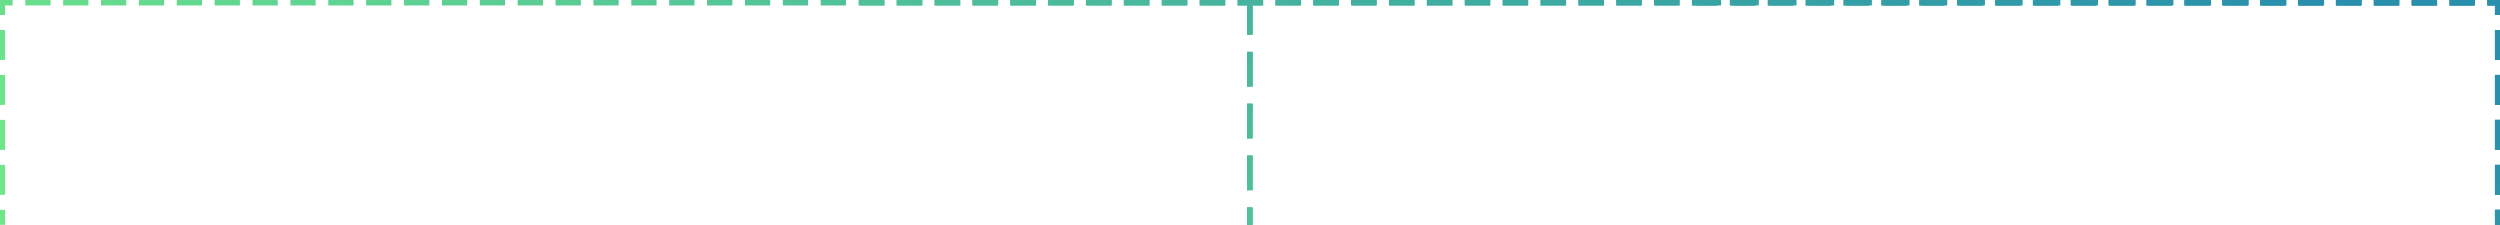 <svg xmlns="http://www.w3.org/2000/svg" width="912" height="82" viewBox="0 0 912 82" fill="none"><path fill-rule="evenodd" clip-rule="evenodd" d="M0 5.467V0H4.607V2H1.839V5.467H0ZM18.425 0H9.213V2H18.425V0ZM0 82V76.533H1.839V82H0ZM910.161 82H912V76.533H910.161V82ZM23.031 0V2H32.243V0H23.031ZM36.849 0V2H46.061V0H36.849ZM50.667 0V2H59.88V0H50.667ZM64.486 0V2H73.698V0H64.486ZM78.304 0V2H87.516V0H78.304ZM92.122 0V2H101.334V0H92.122ZM105.94 0V2H115.152V0H105.94ZM119.758 0V2H128.97V0H119.758ZM133.576 0V2H142.788V0H133.576ZM147.395 0V2H156.607V0H147.395ZM161.213 0V2H170.425V0H161.213ZM175.031 0V2H184.243V0H175.031ZM188.849 0V2H198.061V0H188.849ZM202.667 0V2H211.879V0H202.667ZM216.485 0V2H225.697V0H216.485ZM230.303 0V2H239.516V0H230.303ZM244.122 0V2H253.334V0H244.122ZM257.94 0V2H267.152V0H257.94ZM271.758 0V2H280.97V0H271.758ZM285.576 0V2H294.788V0H285.576ZM299.394 0V2H308.606V0H299.394ZM313.212 0V2H322.424V0H313.212ZM327.03 0V2H336.243V0H327.03ZM340.849 0V2H350.061V0H340.849ZM354.667 0V2H363.879V0H354.667ZM368.485 0V2H377.697V0H368.485ZM382.303 0V2H391.515V0H382.303ZM396.121 0V2H405.333V0H396.121ZM409.939 0V2H419.152V0H409.939ZM423.758 0V2H432.97V0H423.758ZM437.576 0V2H446.788V0H437.576ZM451.394 0V2H460.606V0H451.394ZM465.212 0V2H474.424V0H465.212ZM479.03 0V2H488.242V0H479.03ZM492.849 0V2H502.061V0H492.849ZM506.667 0V2H515.879V0H506.667ZM520.485 0V2H529.697V0H520.485ZM534.303 0V2H543.515V0H534.303ZM548.121 0V2H557.333V0H548.121ZM561.939 0V2H571.152V0H561.939ZM575.758 0V2H584.97V0H575.758ZM589.576 0V2H598.788V0H589.576ZM603.394 0V2H612.606V0H603.394ZM617.212 0V2H626.424V0H617.212ZM631.03 0V2H640.242V0H631.03ZM644.849 0V2H654.061V0H644.849ZM658.667 0V2H667.879V0H658.667ZM672.485 0V2H681.697V0H672.485ZM686.303 0V2H695.515V0H686.303ZM700.121 0V2H709.333V0H700.121ZM713.939 0V2H723.152V0H713.939ZM727.758 0V2H736.97V0H727.758ZM741.576 0V2H750.788V0H741.576ZM755.394 0V2H764.606V0H755.394ZM769.212 0V2H778.424V0H769.212ZM783.03 0V2H792.242V0H783.03ZM796.849 0V2H806.061V0H796.849ZM810.667 0V2H819.879V0H810.667ZM824.485 0V2H833.697V0H824.485ZM838.303 0V2H847.515V0H838.303ZM852.121 0V2H861.333V0H852.121ZM865.939 0V2H875.152V0H865.939ZM879.758 0V2H888.97V0H879.758ZM893.576 0V2H902.788V0H893.576ZM907.394 0V2H910.161V5.467H912V0H907.394ZM912 10.933H910.161V21.867H912V10.933ZM912 27.333H910.161V38.267H912V27.333ZM912 43.733H910.161V54.667H912V43.733ZM912 60.133H910.161V71.067H912V60.133ZM0 71.067H1.839V60.133H0V71.067ZM0 54.667H1.839V43.733H0V54.667ZM0 38.267H1.839V27.333H0V38.267ZM0 21.867H1.839V10.933H0V21.867Z" fill="url(#paint0_linear_370_3)"></path><path fill-rule="evenodd" clip-rule="evenodd" d="M322.722 0H313.514V2H322.722V0ZM910.161 82H912V76.533H910.161V82ZM327.326 0V2H336.533V0H327.326ZM341.137 0V2H350.344V0H341.137ZM354.948 0V2H364.155V0H354.948ZM368.759 0V2H377.967V0H368.759ZM382.57 0V2H391.778V0H382.57ZM396.382 0V2H405.589V0H396.382ZM410.193 0V2H419.4V0H410.193ZM424.004 0V2H433.211V0H424.004ZM437.815 0V2H447.023V0H437.815ZM451.626 0V2H460.834V0H451.626ZM465.438 0V2H474.645V0H465.438ZM479.249 0V2H488.456V0H479.249ZM493.06 0V2H502.267V0H493.06ZM506.871 0V2H516.079V0H506.871ZM520.682 0V2H529.89V0H520.682ZM534.494 0V2H543.701V0H534.494ZM548.305 0V2H557.512V0H548.305ZM562.116 0V2H571.323V0H562.116ZM575.927 0V2H585.135V0H575.927ZM589.738 0V2H598.946V0H589.738ZM603.55 0V2H612.757V0H603.55ZM617.361 0V2H626.568V0H617.361ZM631.172 0V2H640.379V0H631.172ZM644.983 0V2H654.191V0H644.983ZM658.794 0V2H668.002V0H658.794ZM672.606 0V2H681.813V0H672.606ZM686.417 0V2H695.624V0H686.417ZM700.228 0V2H709.435V0H700.228ZM714.039 0V2H723.247V0H714.039ZM727.85 0V2H737.058V0H727.85ZM741.662 0V2H750.869V0H741.662ZM755.473 0V2H764.68V0H755.473ZM769.284 0V2H778.492V0H769.284ZM783.095 0V2H792.303V0H783.095ZM796.907 0V2H806.114V0H796.907ZM810.718 0V2H819.925V0H810.718ZM824.529 0V2H833.736V0H824.529ZM838.34 0V2H847.548V0H838.34ZM852.151 0V2H861.359V0H852.151ZM865.963 0V2H875.17V0H865.963ZM879.774 0V2H888.981V0H879.774ZM893.585 0V2H902.793V0H893.585ZM907.396 0V2H910.161V5.467H912V0H907.396ZM912 10.933H910.161V21.867H912V10.933ZM912 27.333H910.161V38.267H912V27.333ZM912 43.733H910.161V54.667H912V43.733ZM912 60.133H910.161V71.067H912V60.133Z" fill="url(#paint1_linear_370_3)"></path><path fill-rule="evenodd" clip-rule="evenodd" d="M627.864 0H618.698V2H627.864V0ZM910.161 82H912V76.533H910.161V82ZM632.446 0V2H641.612V0H632.446ZM646.195 0V2H655.361V0H646.195ZM659.944 0V2H669.109V0H659.944ZM673.692 0V2H682.858V0H673.692ZM687.441 0V2H696.606V0H687.441ZM701.189 0V2H710.355V0H701.189ZM714.938 0V2H724.103V0H714.938ZM728.686 0V2H737.852V0H728.686ZM742.435 0V2H751.6V0H742.435ZM756.183 0V2H765.349V0H756.183ZM769.932 0V2H779.098V0H769.932ZM783.68 0V2H792.846V0H783.68ZM797.429 0V2H806.595V0H797.429ZM811.177 0V2H820.343V0H811.177ZM824.926 0V2H834.092V0H824.926ZM838.674 0V2H847.84V0H838.674ZM852.423 0V2H861.589V0H852.423ZM866.172 0V2H875.337V0H866.172ZM879.92 0V2H889.086V0H879.92ZM893.669 0V2H902.834V0H893.669ZM907.417 0V2H910.161V5.467H912V0H907.417ZM912 10.933H910.161V21.867H912V10.933ZM912 27.333H910.161V38.267H912V27.333ZM912 43.733H910.161V54.667H912V43.733ZM912 60.133H910.161V71.067H912V60.133Z" fill="url(#paint2_linear_370_3)"></path><path fill-rule="evenodd" clip-rule="evenodd" d="M454.919 82H456.919V75.692H454.919V82ZM456.919 0H454.919V12.615H456.919V0ZM456.919 18.923H454.919V31.538H456.919V18.923ZM456.919 37.846H454.919V50.462H456.919V37.846ZM456.919 56.769H454.919V69.385H456.919V56.769Z" fill="url(#paint3_linear_370_3)"></path><path fill-rule="evenodd" clip-rule="evenodd" d="M454.919 82H456.919V75.692H454.919V82ZM456.919 0H454.919V12.615H456.919V0ZM456.919 18.923H454.919V31.538H456.919V18.923ZM456.919 37.846H454.919V50.462H456.919V37.846ZM456.919 56.769H454.919V69.385H456.919V56.769Z" fill="url(#paint4_linear_370_3)"></path><path fill-rule="evenodd" clip-rule="evenodd" d="M454.919 82H456.919V75.692H454.919V82ZM456.919 0H454.919V12.615H456.919V0ZM456.919 18.923H454.919V31.538H456.919V18.923ZM456.919 37.846H454.919V50.462H456.919V37.846ZM456.919 56.769H454.919V69.385H456.919V56.769Z" fill="url(#paint5_linear_370_3)"></path><defs><linearGradient id="paint0_linear_370_3" x1="0.702" y1="46.964" x2="222.736" y2="-346.904" gradientUnits="userSpaceOnUse"><stop offset="5.48762e-07" stop-color="#6FE68A"></stop><stop offset="1" stop-color="#2890AC"></stop></linearGradient><linearGradient id="paint1_linear_370_3" x1="0.702" y1="46.964" x2="222.736" y2="-346.904" gradientUnits="userSpaceOnUse"><stop offset="5.48762e-07" stop-color="#6FE68A"></stop><stop offset="1" stop-color="#2890AC"></stop></linearGradient><linearGradient id="paint2_linear_370_3" x1="0.702" y1="46.964" x2="222.736" y2="-346.904" gradientUnits="userSpaceOnUse"><stop offset="5.48762e-07" stop-color="#6FE68A"></stop><stop offset="1" stop-color="#2890AC"></stop></linearGradient><linearGradient id="paint3_linear_370_3" x1="0.702" y1="46.964" x2="222.736" y2="-346.904" gradientUnits="userSpaceOnUse"><stop offset="5.48762e-07" stop-color="#6FE68A"></stop><stop offset="1" stop-color="#2890AC"></stop></linearGradient><linearGradient id="paint4_linear_370_3" x1="0.702" y1="46.964" x2="222.736" y2="-346.904" gradientUnits="userSpaceOnUse"><stop offset="5.48762e-07" stop-color="#6FE68A"></stop><stop offset="1" stop-color="#2890AC"></stop></linearGradient><linearGradient id="paint5_linear_370_3" x1="0.702" y1="46.964" x2="222.736" y2="-346.904" gradientUnits="userSpaceOnUse"><stop offset="5.48762e-07" stop-color="#6FE68A"></stop><stop offset="1" stop-color="#2890AC"></stop></linearGradient></defs></svg>